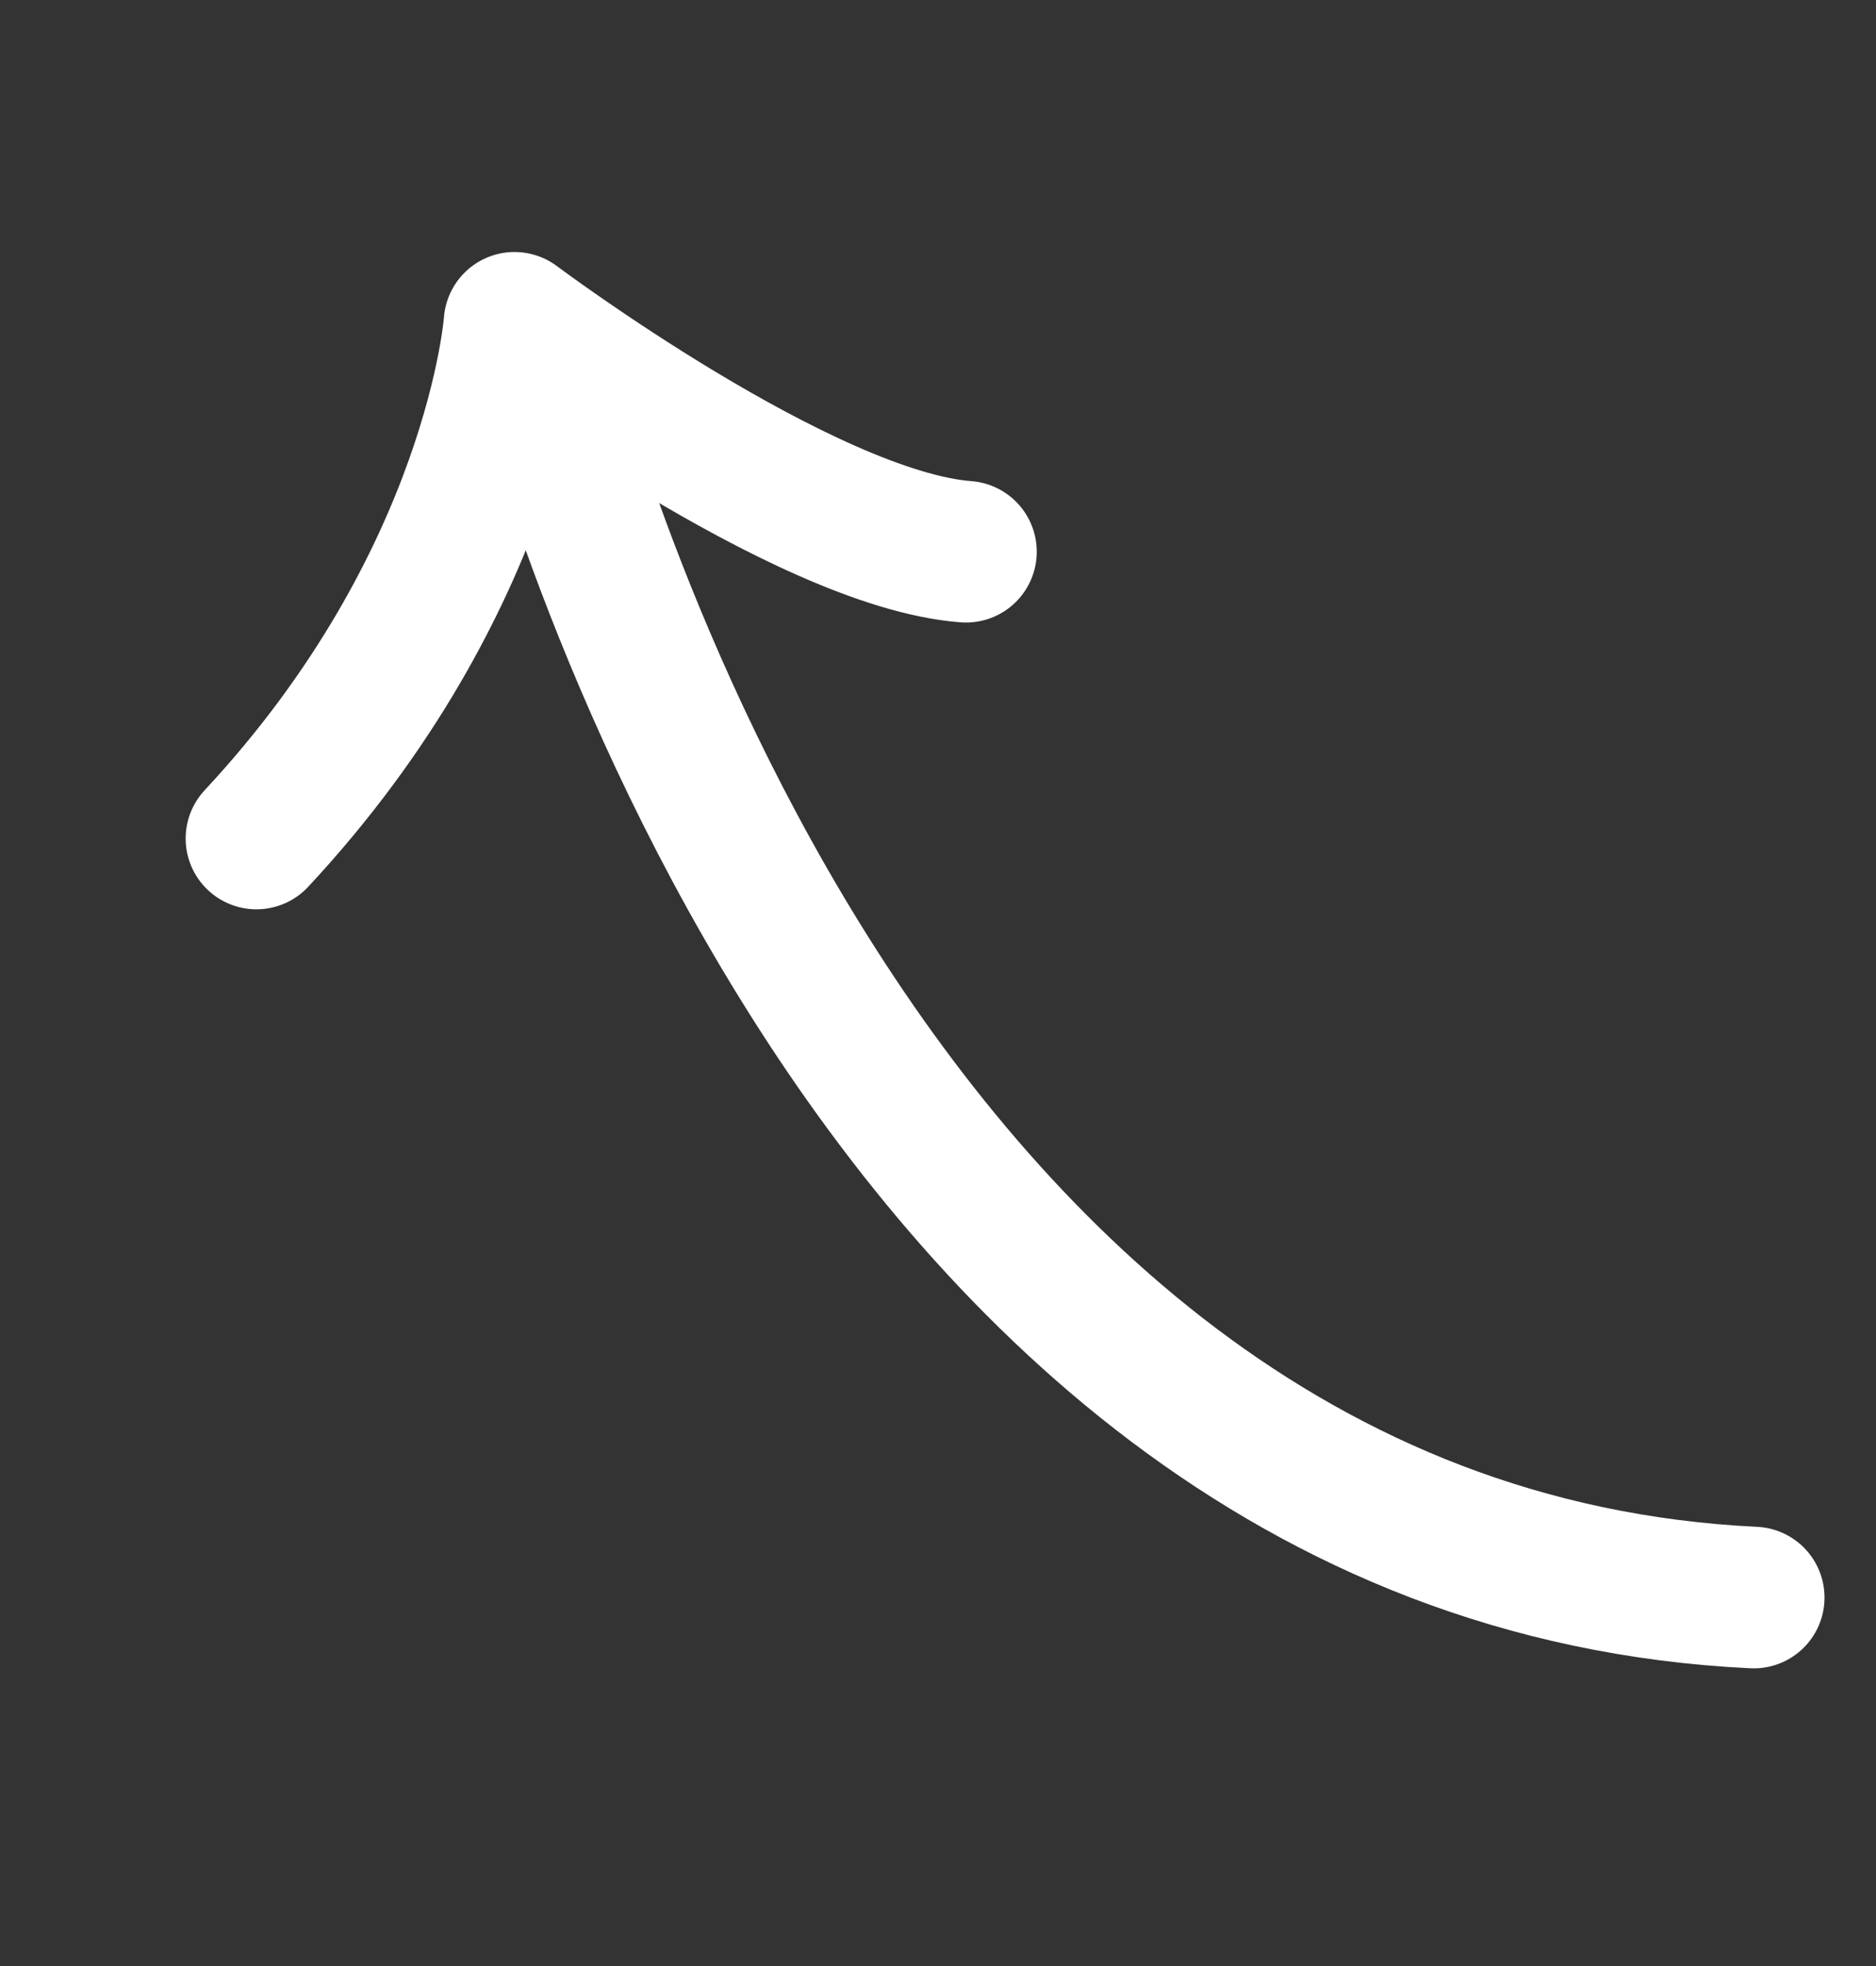 <?xml version="1.0" encoding="UTF-8"?>
<svg xmlns="http://www.w3.org/2000/svg" width="53.012" height="55.542" viewBox="0 0 53.012 55.542">
  <rect x="0" y="0" width="53.012" height="55.542" fill="#333333" stroke="none"/>
  <g id="Group_66" data-name="Group 66" transform="translate(-656.983 -440.92) rotate(-22)">
    <path id="Path_61" data-name="Path 61" d="M-22016.5-22202.68c-23.756-10.945-18.693-45.33-18.693-45.33" transform="translate(22489.516 22918.01)" fill="none" stroke="#fff" stroke-linecap="round" stroke-width="4"></path>
    <path id="Path_62" data-name="Path 62" d="M-22056.182-22235.4c9-4.2,12.219-10.775,12.219-10.775s5.279,8.732,9.406,10.775" transform="translate(22498 22915)" fill="none" stroke="#fff" stroke-linecap="round" stroke-linejoin="round" stroke-width="4"></path>
  </g>
</svg>
